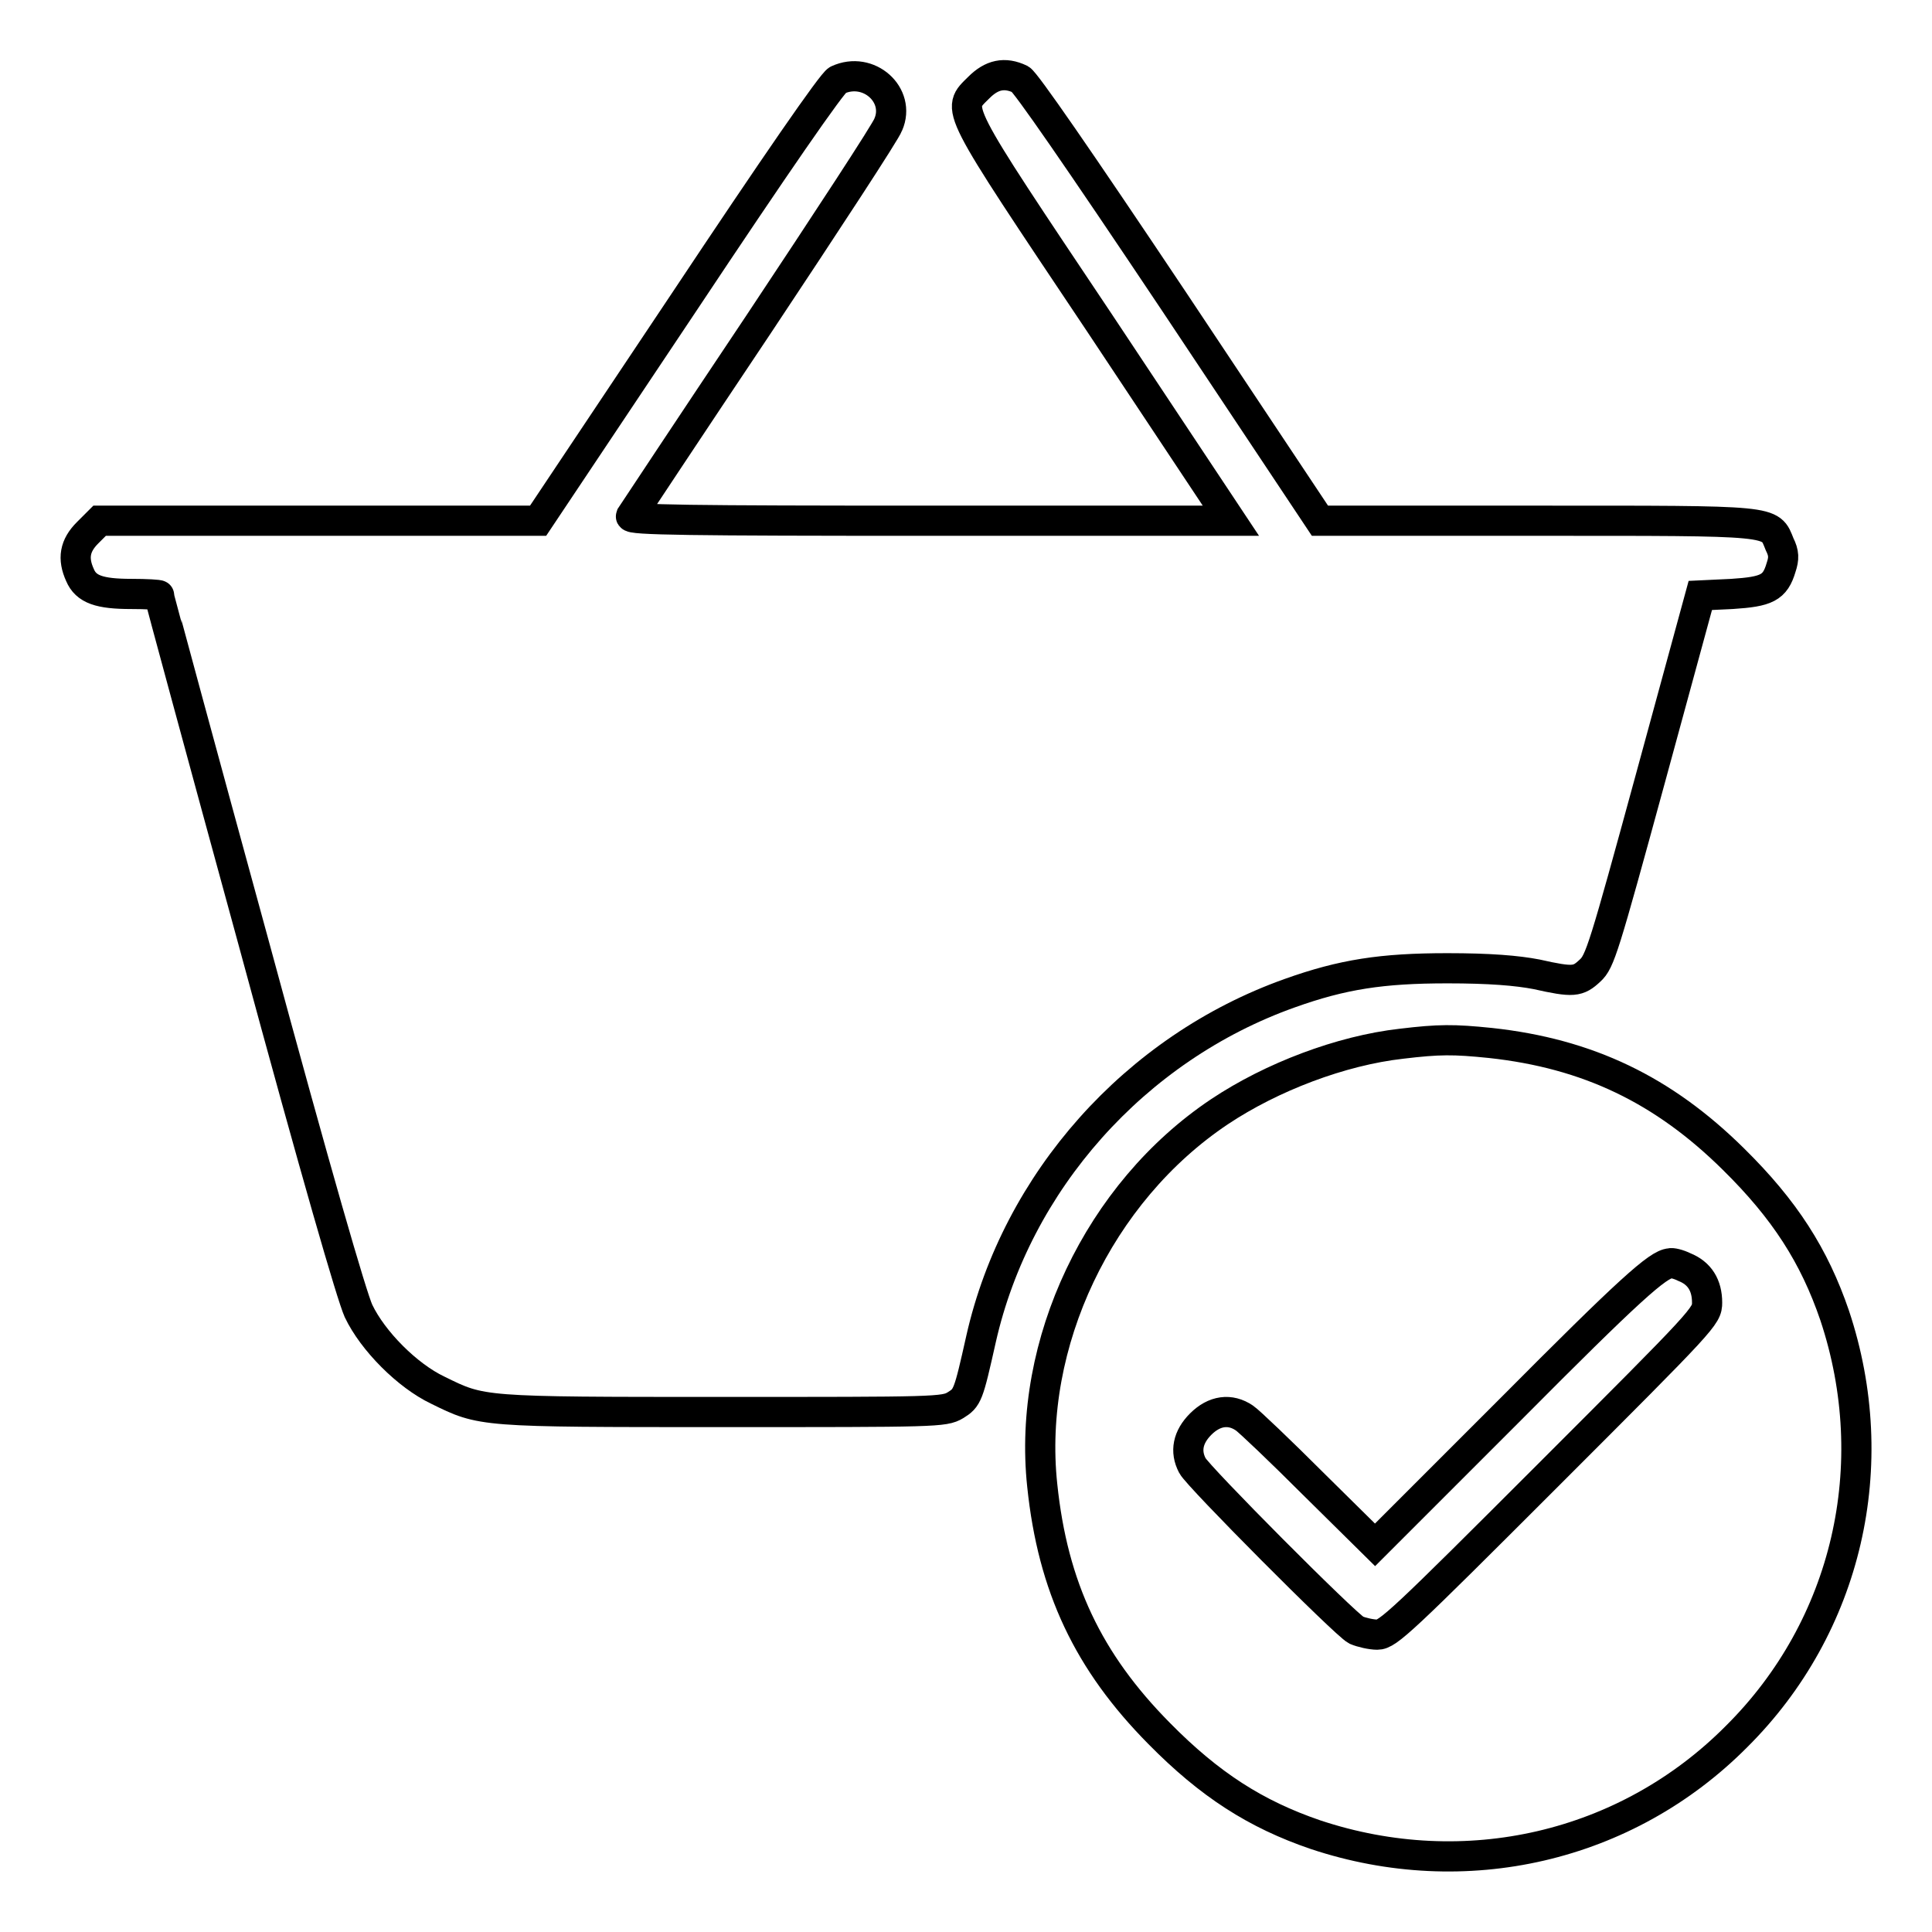 <?xml version="1.0" encoding="utf-8"?>
<!-- Svg Vector Icons : http://www.onlinewebfonts.com/icon -->
<!DOCTYPE svg PUBLIC "-//W3C//DTD SVG 1.1//EN" "http://www.w3.org/Graphics/SVG/1.1/DTD/svg11.dtd">
<svg version="1.1" xmlns="http://www.w3.org/2000/svg" xmlns:xlink="http://www.w3.org/1999/xlink" x="0px" y="0px" viewBox="0 0 256 256" enable-background="new 0 0 256 256" xml:space="preserve">
<g><g><g><path stroke-width="4" fill-opacity="0" stroke="#000000"  d="M111,10.6c-0.7,0.3-8.3,11.3-20.4,29.5L71.3,69H42.3H13.2l-1.6,1.6c-1.7,1.7-2,3.4-1,5.6c0.8,1.9,2.6,2.5,6.8,2.5c2,0,3.7,0.1,3.7,0.2c0,0.1,5.6,20.8,12.5,46c8.4,31,13,46.8,13.9,48.8c1.9,4,6.5,8.6,10.5,10.5c5.9,2.9,5.5,2.9,37.8,2.9c28.2,0,29.3,0,30.8-0.9c1.6-1,1.7-1.2,3.4-8.8c4.7-20.8,20.4-38.5,40.9-45.8c7-2.5,12.2-3.3,20.9-3.3c5.6,0,9.2,0.3,11.8,0.8c4.9,1.1,5.5,1,7.1-0.5c1.3-1.2,1.8-2.8,8-25.5l6.6-24.2l4.2-0.2c4.6-0.3,5.7-0.8,6.5-3.5c0.4-1.2,0.4-1.9-0.2-3.1c-1.3-3.2-0.2-3.1-32.2-3.1l-28.7,0l-19.3-29c-12.9-19.3-19.7-29.1-20.4-29.5c-2.1-1-3.8-0.6-5.5,1.1c-3,3-3.6,1.9,16,31.2L163.1,69h-39.9c-31.8,0-39.8-0.1-39.6-0.6c0.2-0.3,7.8-11.8,16.9-25.4c9.1-13.7,16.9-25.6,17.2-26.5C119.4,12.6,115.1,8.7,111,10.6z"/><path stroke-width="4" fill-opacity="0" stroke="#000000"  d="M185.7,138.3c-8,0.9-17.2,4.4-24.1,9c-16,10.7-25.5,30.7-23.5,49.5c1.4,13.5,6.1,23.4,15.5,32.9c6.7,6.8,12.8,10.7,20.7,13.4c19.8,6.6,41.2,1.7,55.8-13c14.7-14.6,19.6-36,13-55.8c-2.7-7.9-6.6-14-13.4-20.7c-9.3-9.2-19.3-14-32.2-15.4C192.6,137.7,190.7,137.7,185.7,138.3z M223.2,167.9c2,0.8,3,2.4,3,4.7c0,1.8-0.3,2.1-21.1,22.9c-19.3,19.3-21.2,21.1-22.6,21.1c-0.8,0-2.1-0.3-2.8-0.6c-1.5-0.8-21-20.4-21.7-21.8c-1-1.9-0.6-3.8,1.1-5.5c1.8-1.8,3.9-2.1,5.8-0.8c0.6,0.4,4.8,4.4,9.2,8.8l8.1,8l18-18c15.7-15.8,19.5-19.2,21.1-19.3C221.5,167.3,222.4,167.5,223.2,167.9z"/></g></g></g>
</svg>